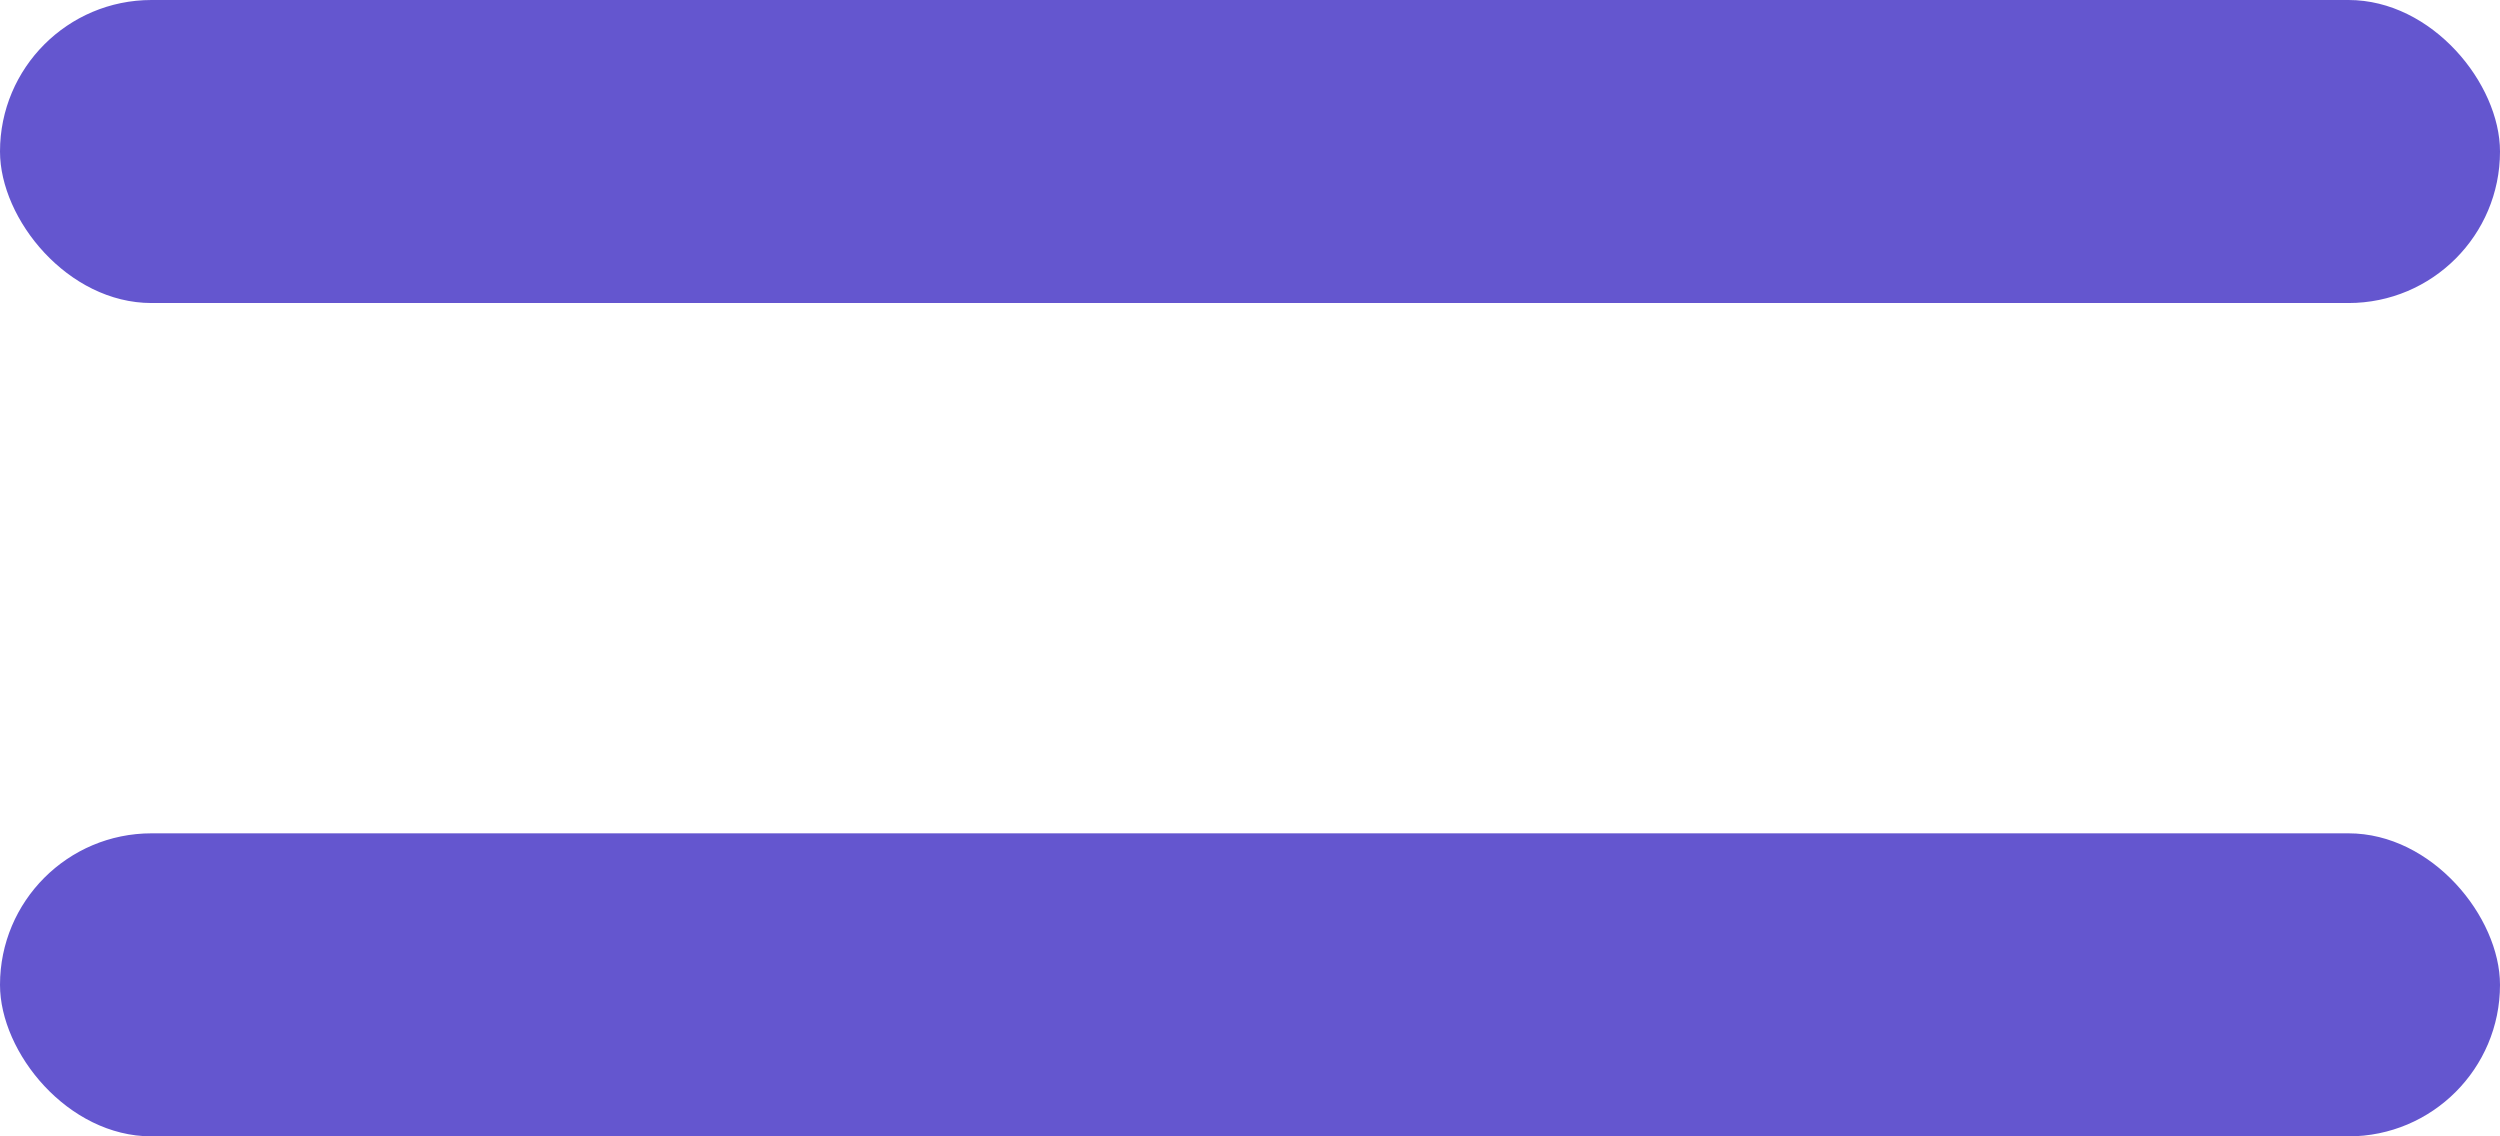 <svg xmlns="http://www.w3.org/2000/svg" width="33" height="15" viewBox="0 0 33 15">
  <g id="Group_4048" data-name="Group 4048" transform="translate(-1209 -29)">
    <rect id="Rectangle_68" data-name="Rectangle 68" width="33" height="4" rx="2" transform="translate(1209 29)" fill="#6456cf"/>
    <rect id="Rectangle_69" data-name="Rectangle 69" width="33" height="4" rx="2" transform="translate(1209 40)" fill="#6456cf"/>
  </g>
</svg>
